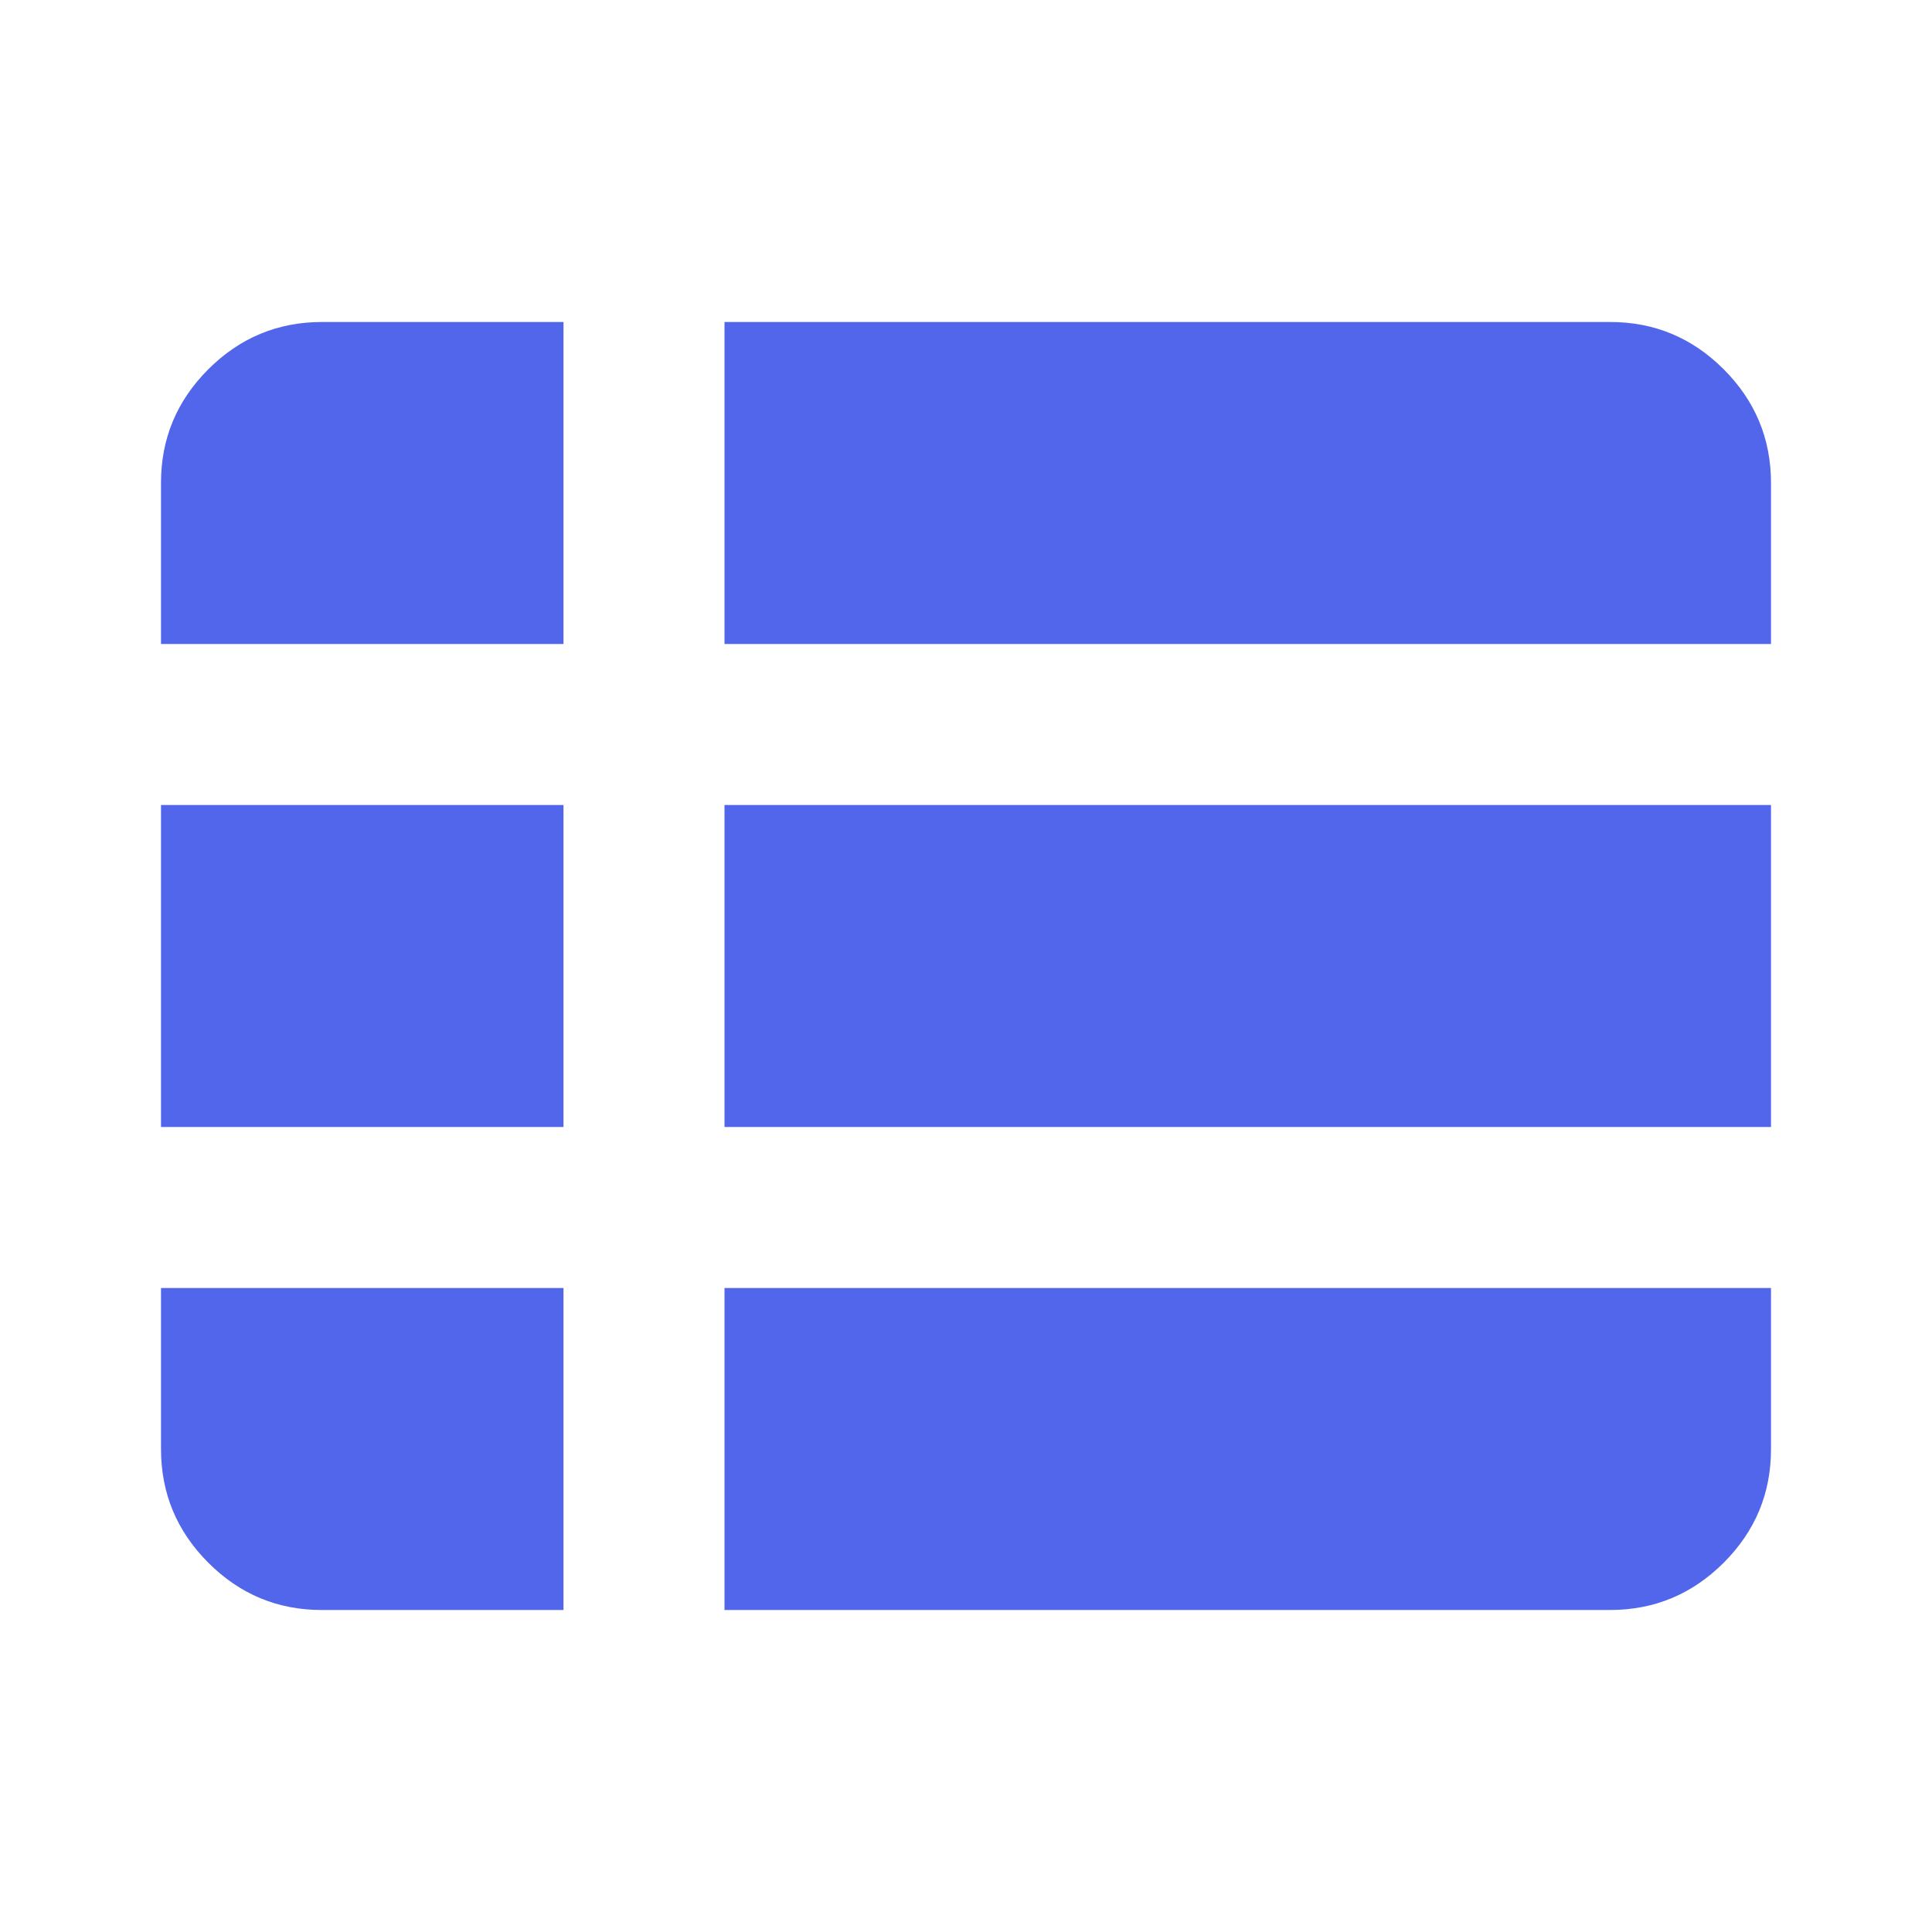 <svg xmlns="http://www.w3.org/2000/svg" viewBox="0 0 24 24"><path fill="#5266eb" d="M9 20h11q.825 0 1.413-.588T22 18v-2H9v4ZM2 8h5V4H4q-.825 0-1.413.588T2 6v2Zm0 6h5v-4H2v4Zm2 6h3v-4H2v2q0 .825.588 1.413T4 20Zm5-6h13v-4H9v4Zm0-6h13V6q0-.825-.588-1.413T20 4H9v4Z"/></svg>